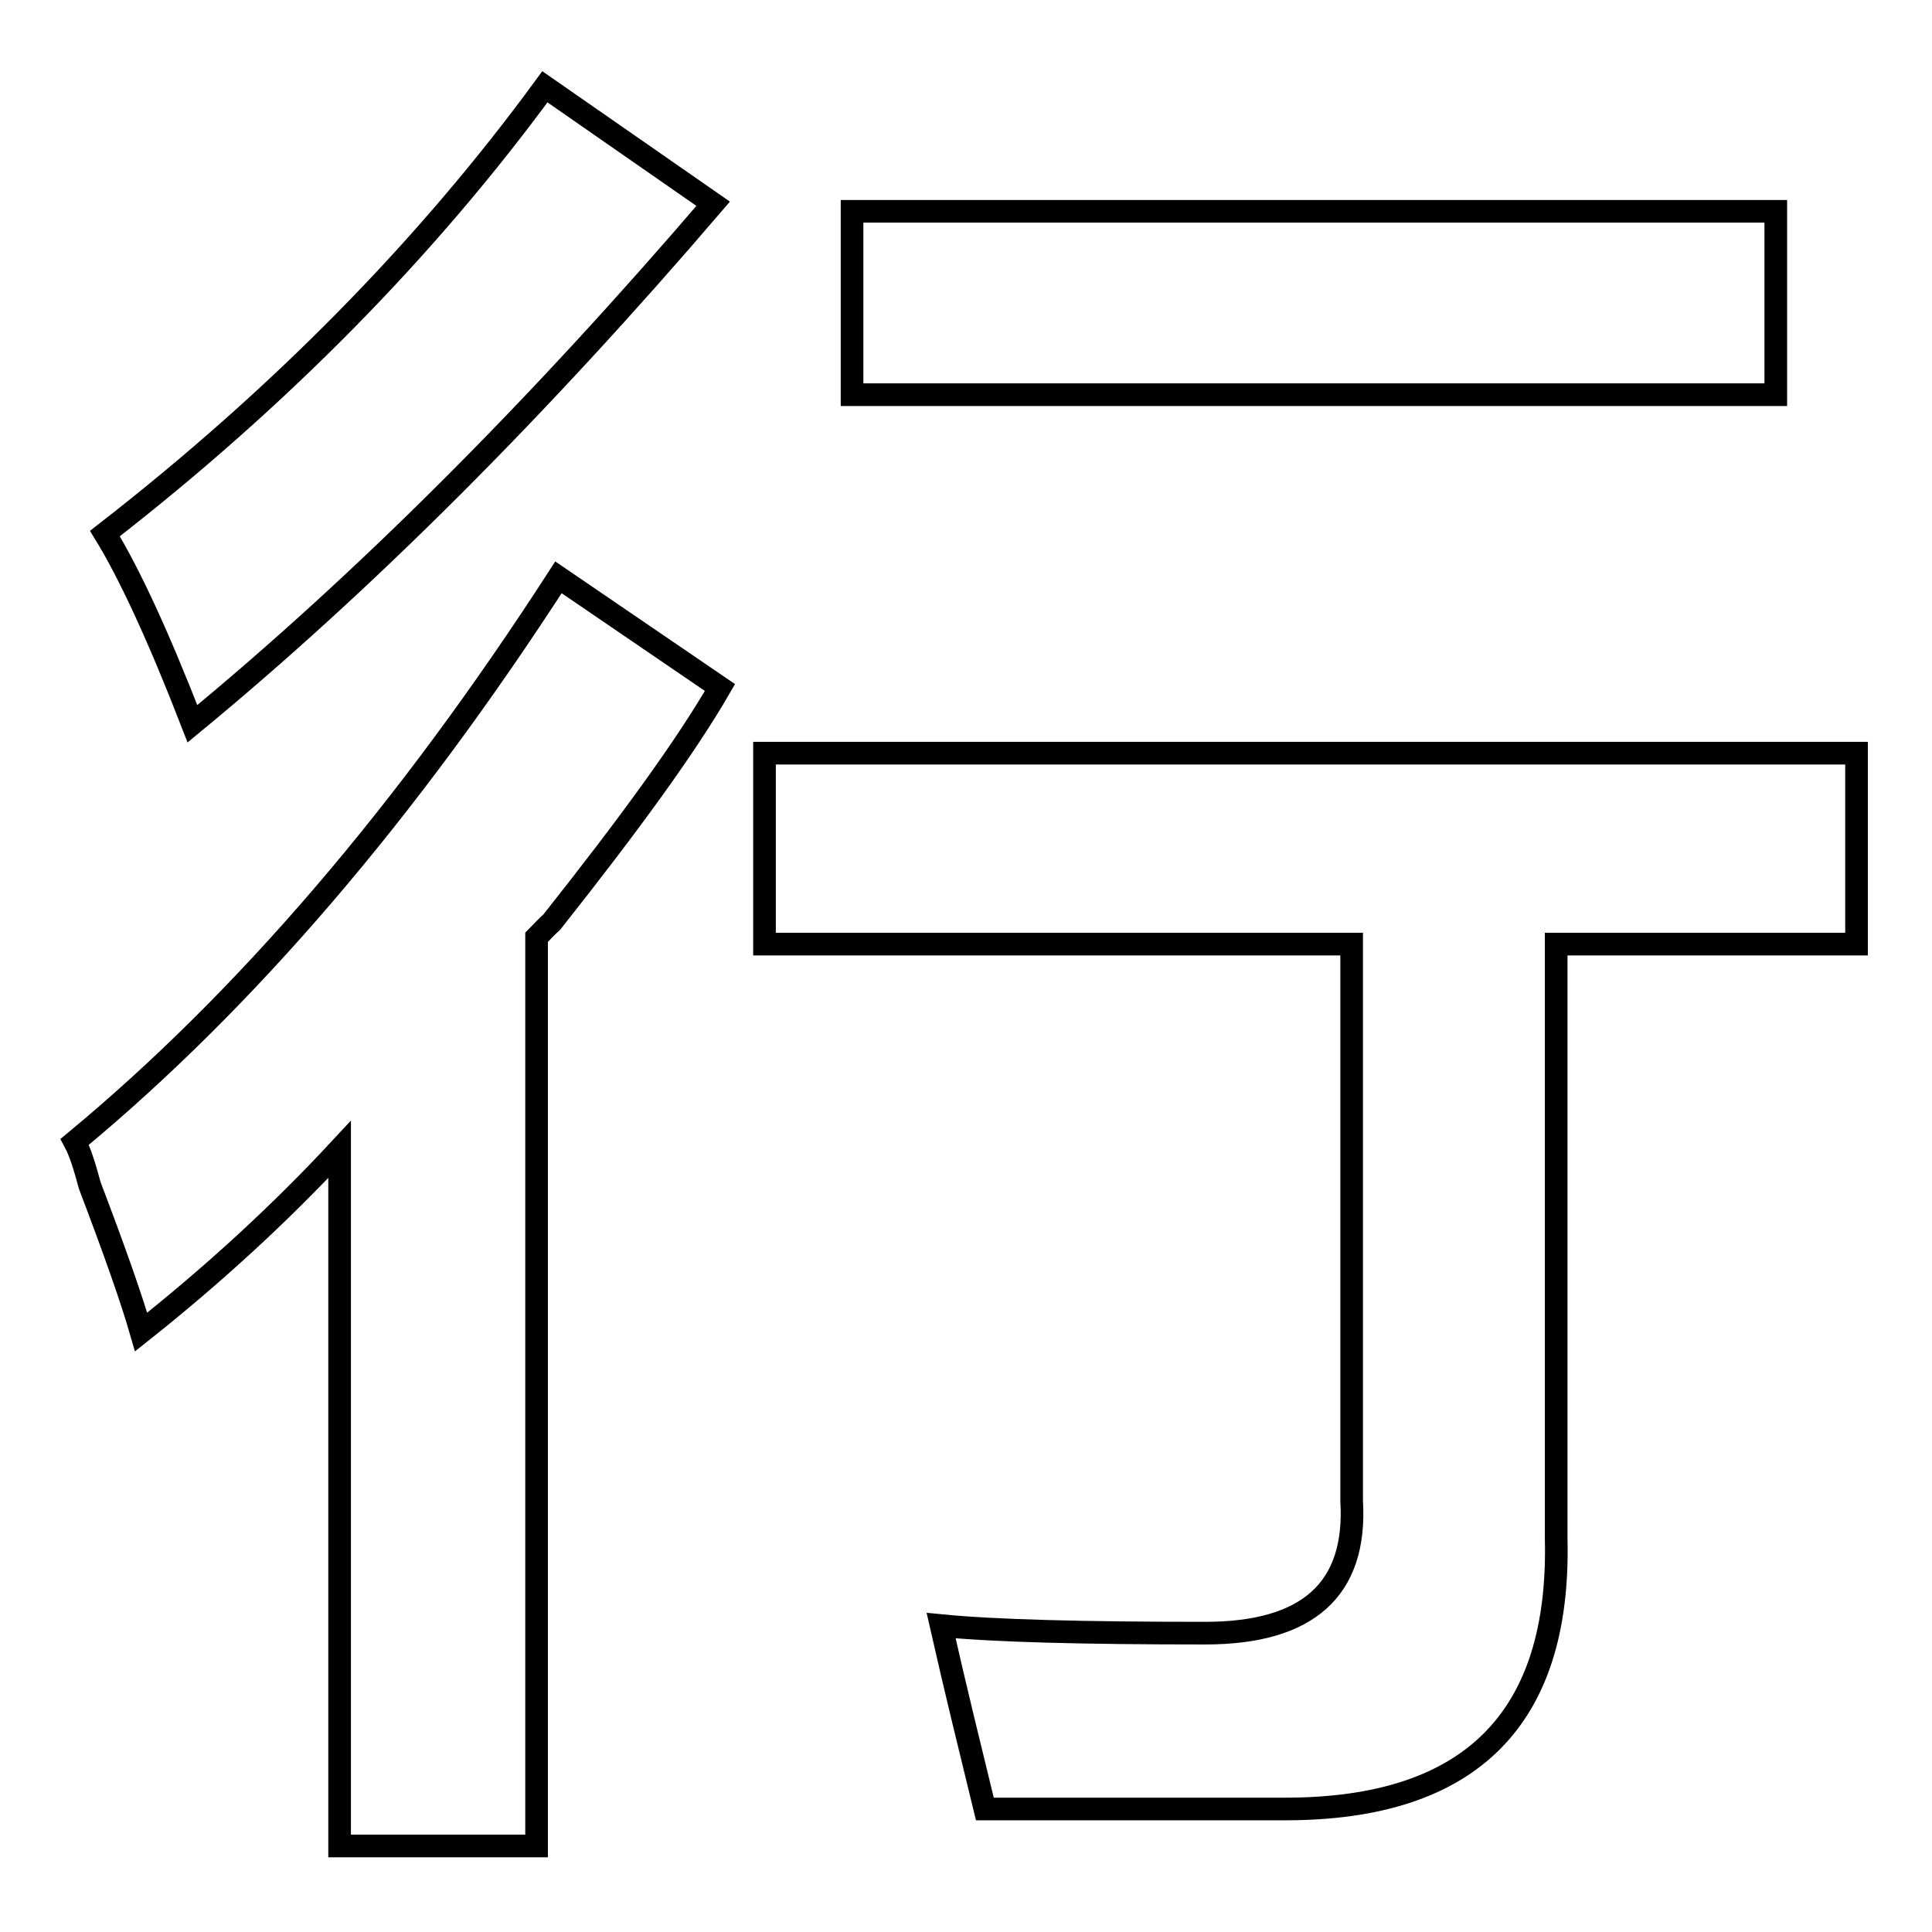 <?xml version="1.0" encoding="utf-8"?>
<!-- Svg Vector Icons : http://www.onlinewebfonts.com/icon -->
<!DOCTYPE svg PUBLIC "-//W3C//DTD SVG 1.1//EN" "http://www.w3.org/Graphics/SVG/1.1/DTD/svg11.dtd">
<svg version="1.1" xmlns="http://www.w3.org/2000/svg" xmlns:xlink="http://www.w3.org/1999/xlink" x="0px" y="0px" viewBox="0 0 256 256" enable-background="new 0 0 256 256" xml:space="preserve">
<g><g><path stroke-width="3" fill-opacity="0" stroke="#000000"  d="M18.7,176.5c-1.3-4.5-3.6-11-6.8-19.4c-0.7-2.6-1.3-4.5-2-5.8c22.7-18.8,44-43.7,64.1-74.8l21.4,14.6c-4.5,7.8-12,18.1-22.3,31.1c-0.7,0.6-1.3,1.3-2,2v120.4H45v-92.3C37.2,160.7,28.4,168.8,18.7,176.5z M25.5,95.9C21,84.3,17.1,75.9,13.9,70.7c23.3-18.1,42.7-37.9,58.3-59.2L94.5,27C71.2,54.2,48.2,77.2,25.5,95.9z M101.3,125.1V99.8H246v25.3h-39.8v78.7c0.6,23.9-11.3,35.9-35.9,35.9c-15.5,0-28.8,0-39.8,0c-1.9-7.8-3.9-15.9-5.8-24.3c7.1,0.7,18.8,1,35,1c13.6,0,20.1-5.8,19.4-17.5v-73.8H101.3z M112.9,52.2V28h122.4v24.3H112.9z"/></g></g>
</svg>